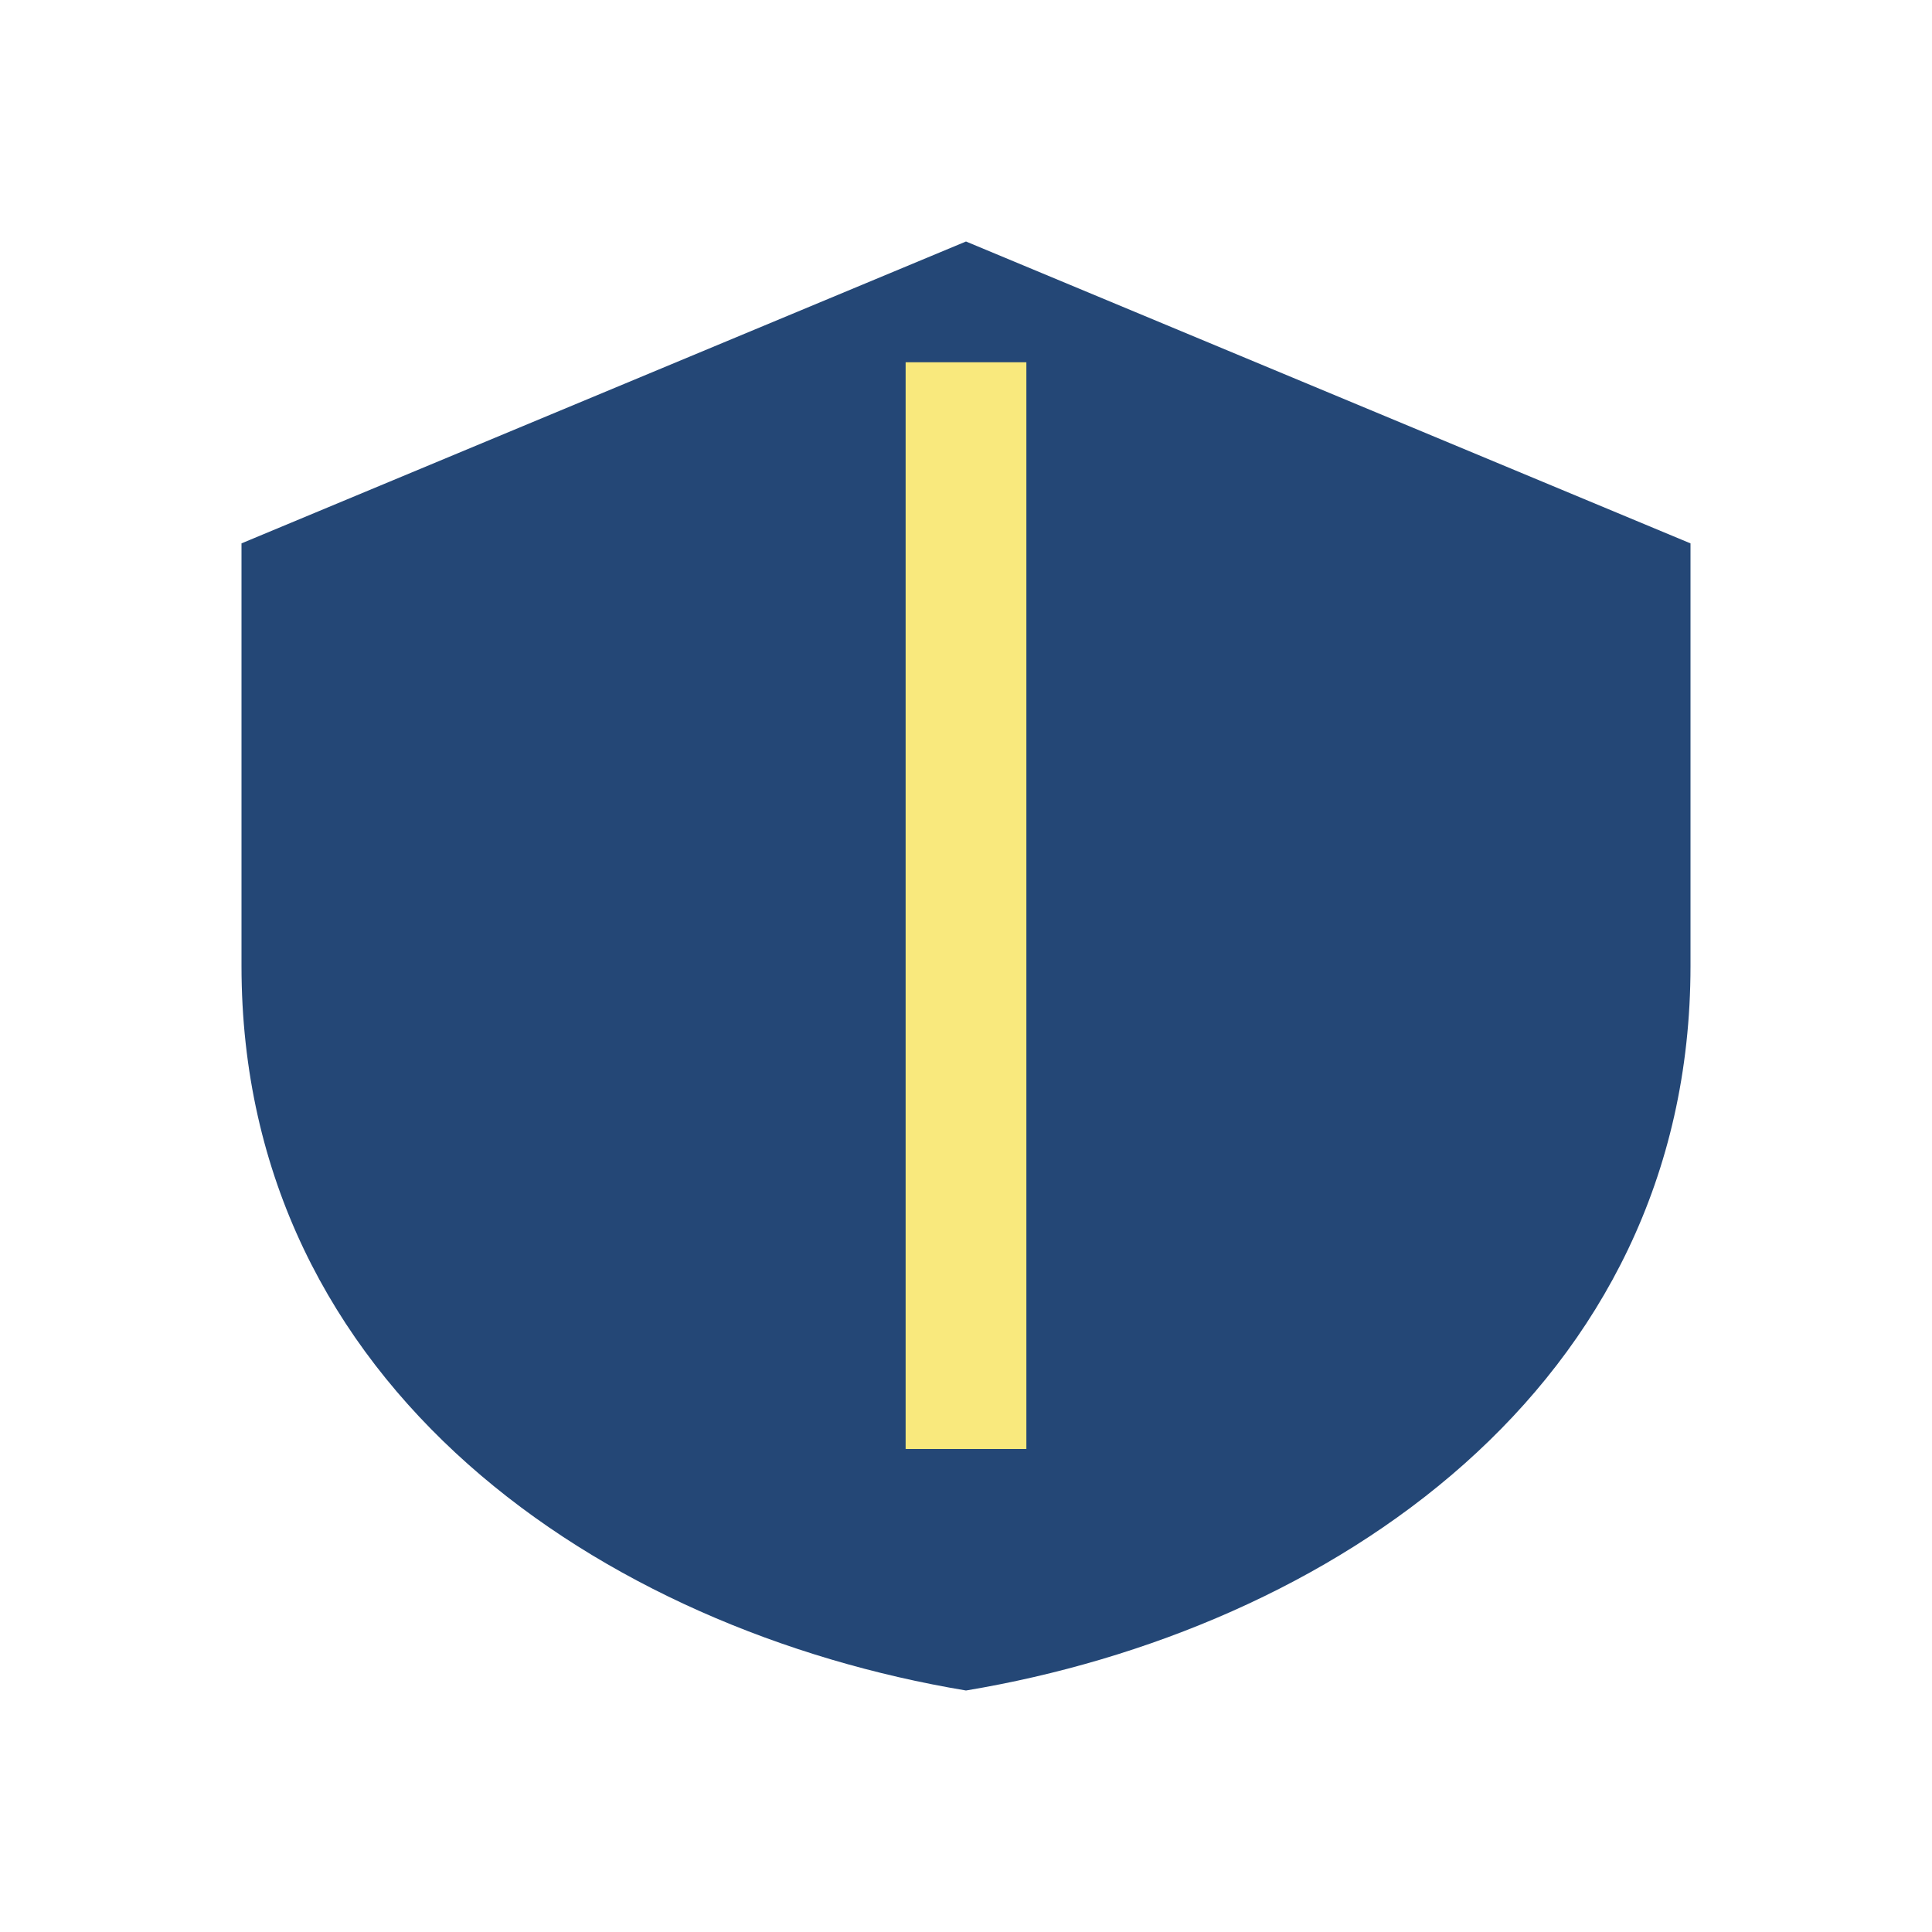 <?xml version="1.0" encoding="UTF-8"?>
<svg xmlns="http://www.w3.org/2000/svg" width="32" height="32" viewBox="0 0 32 32"><path d="M16 4l12 5v7c0 7-6 11-12 12C10 27 4 23 4 16V9z" fill="#244776"/><path d="M16 6v18" stroke="#F9E97D" stroke-width="2"/></svg>